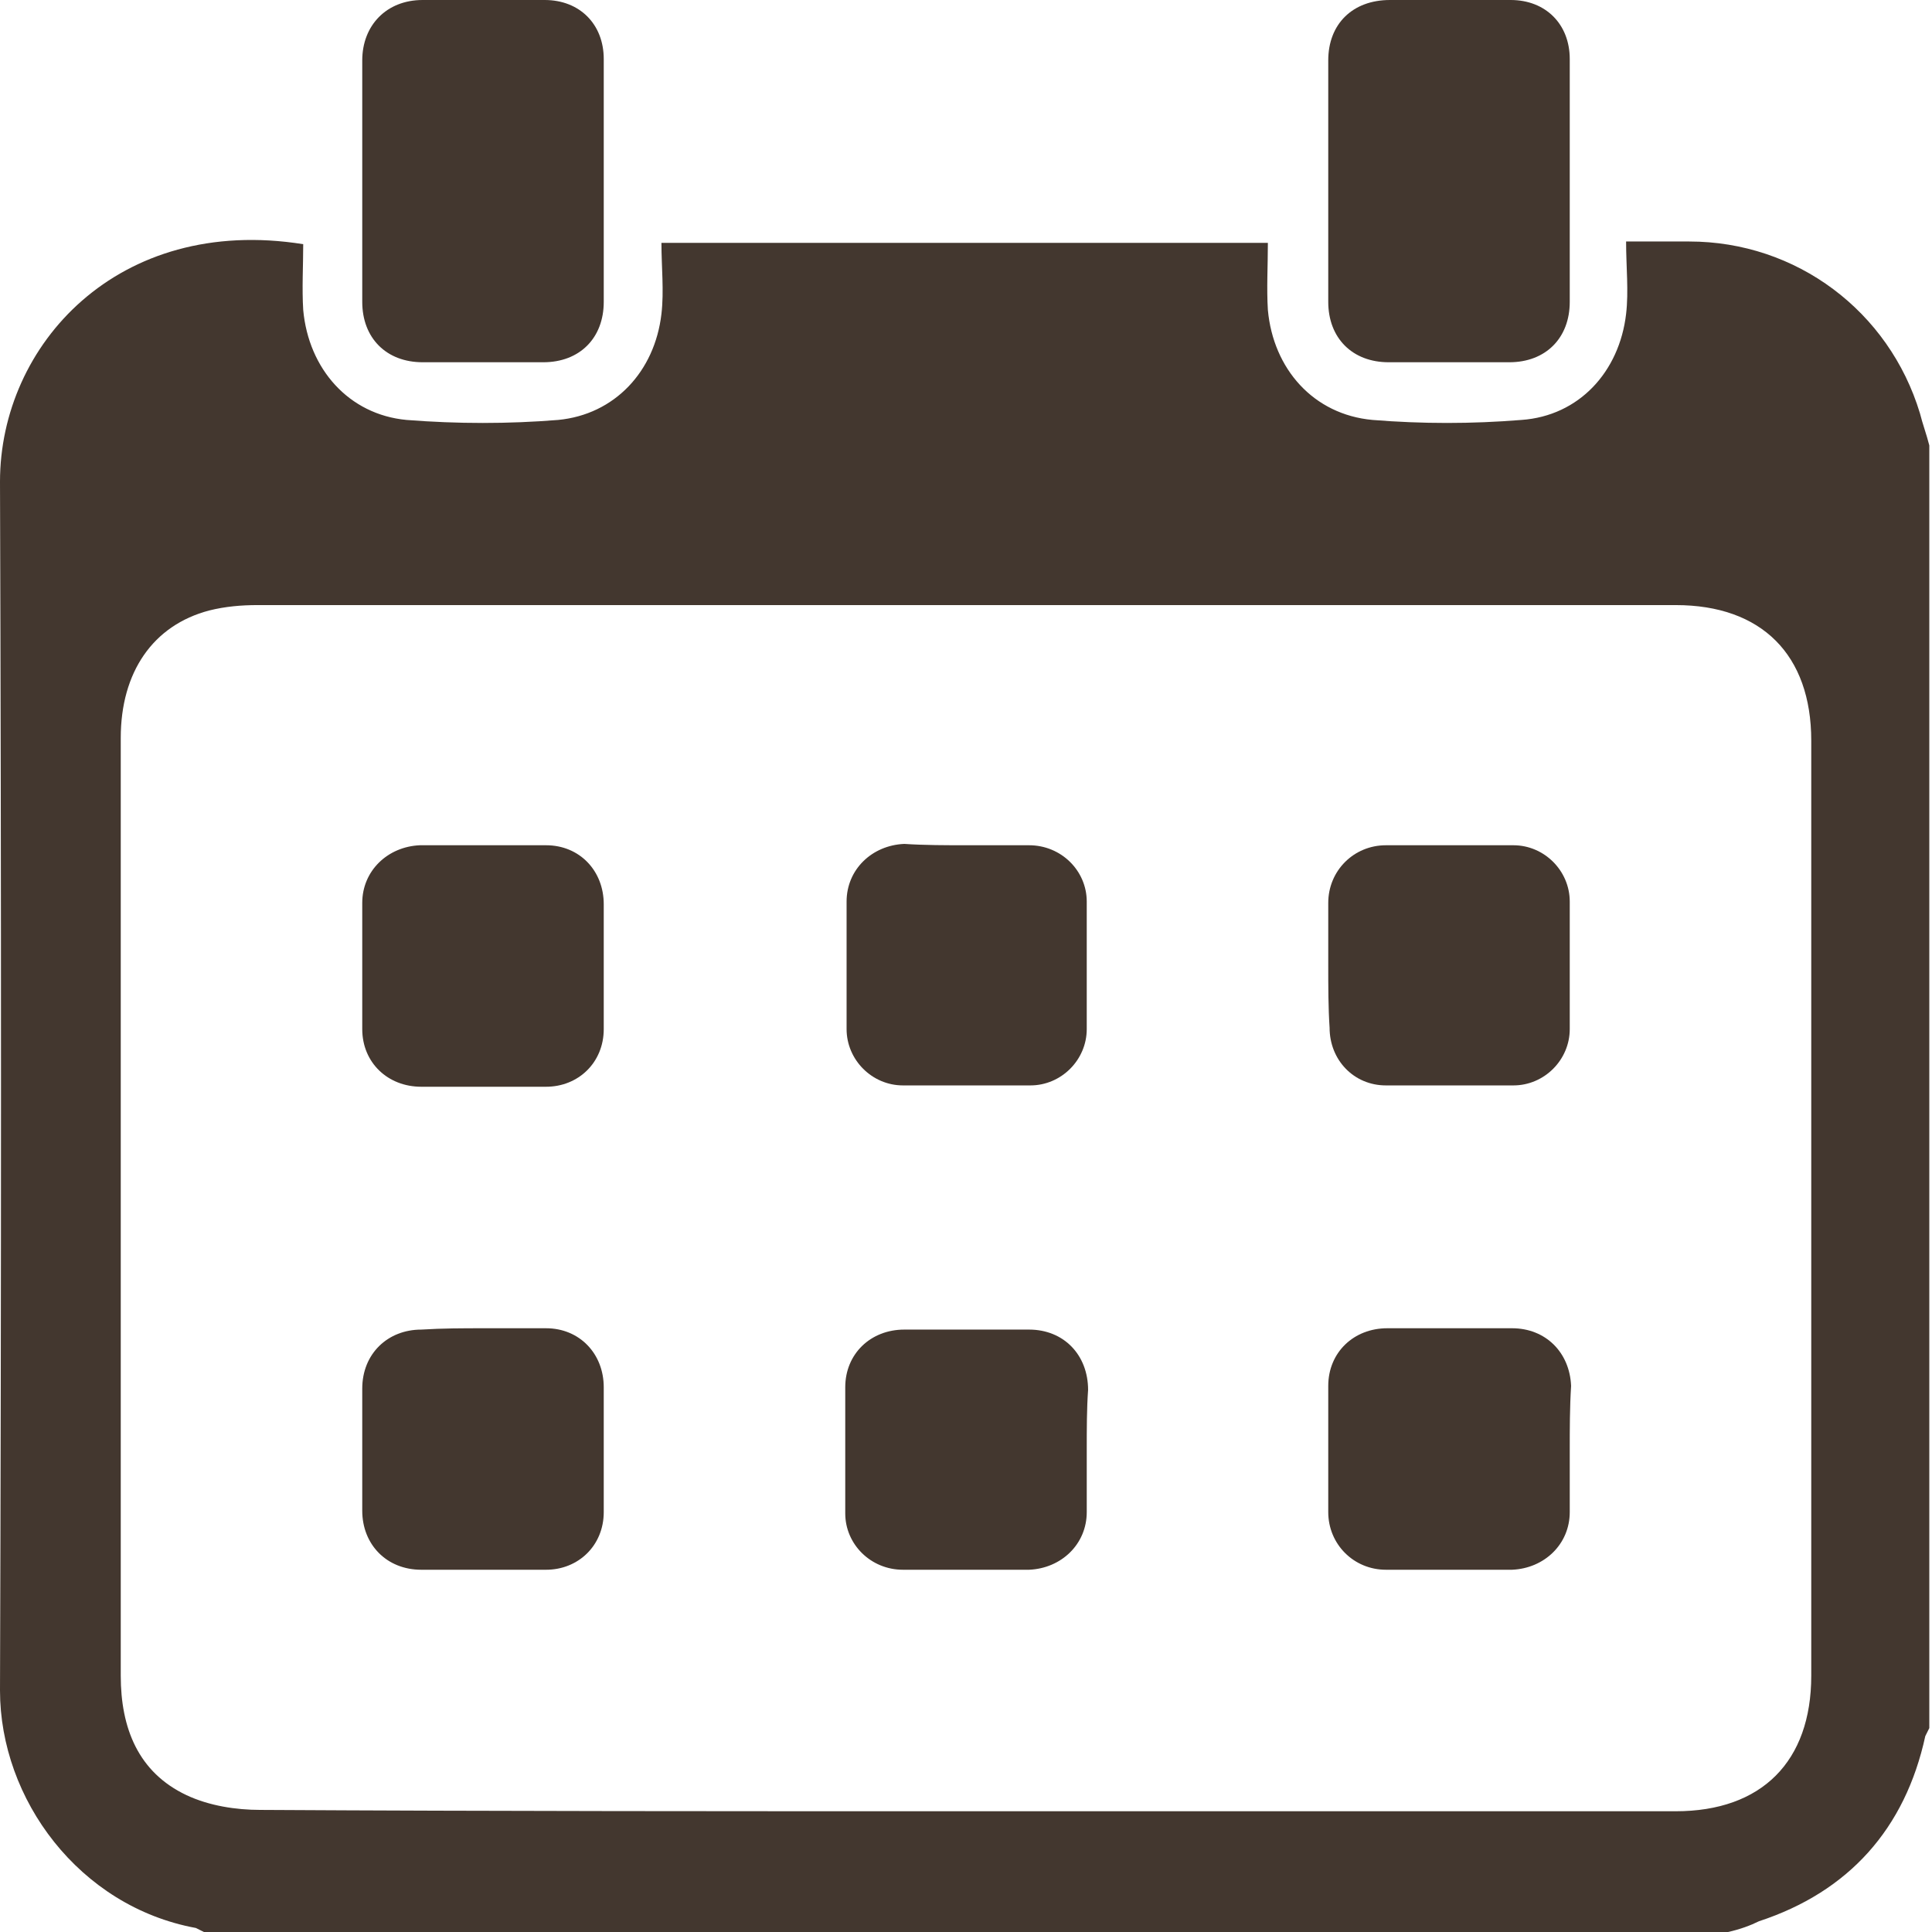 <?xml version="1.0" encoding="utf-8"?>
<svg version="1.1" id="Layer_1" xmlns="http://www.w3.org/2000/svg" xmlns:xlink="http://www.w3.org/1999/xlink" x="0px" y="0px"
	 viewBox="0 0 144 144" style="enable-background:new 0 0 144 144;" xml:space="preserve">
<style type="text/css">
	.st0{fill:#43372F;}
</style>
<g>
	<path class="st0" d="M128.8,144c-37.9,0-75.7,0-113.6,0c-0.2-0.1-0.4-0.2-0.6-0.3C5.9,142.1,0,134.1,0,126c0.1-30,0.1-60.1,0-90.1
		C0,25.7,8.8,16,22.6,18.2c0,1.6-0.1,3.3,0,4.9c0.4,4.4,3.4,7.8,7.7,8.2c3.8,0.3,7.6,0.3,11.3,0c4.2-0.4,7.2-3.6,7.7-7.9
		c0.2-1.7,0-3.5,0-5.3c15.2,0,30.1,0,45.2,0c0,1.7-0.1,3.4,0,5c0.4,4.4,3.4,7.8,7.8,8.2c3.7,0.3,7.4,0.3,11.1,0
		c4.3-0.3,7.3-3.6,7.8-7.9c0.2-1.7,0-3.5,0-5.4c1.7,0,3.2,0,4.7,0c8,0,14.9,5.2,17.2,12.8c0.2,0.8,0.5,1.6,0.7,2.4
		c0,31.9,0,63.7,0,95.6c-0.1,0.2-0.2,0.4-0.3,0.6c-1.5,6.9-5.7,11.6-12.4,13.8C130.5,143.5,129.7,143.8,128.8,144z M71.9,135
		c17.7,0,35.3,0,53,0c6.4,0,10.1-3.7,10.1-10.1c0-23.2,0-46.5,0-69.7c0-6.4-3.7-10.1-10.1-10.1c-35.2,0-70.5,0-105.7,0
		c-1.2,0-2.4,0.1-3.6,0.4C11.4,46.6,9,50.1,9,55c0,9.9,0,19.9,0,29.8c0,13.4,0,26.7,0,40.1c0,3.9,1.3,7.2,4.9,8.9
		c1.7,0.8,3.7,1.1,5.5,1.1C36.9,135,54.4,135,71.9,135z"/>
	<path class="st0" d="M45,13.5c0,3,0,6,0,9c0,2.7-1.8,4.5-4.5,4.5c-3,0-6,0-9,0c-2.7,0-4.5-1.8-4.5-4.5c0-6,0-12,0-18
		C27,1.9,28.8,0,31.5,0c3,0,6.1,0,9.1,0C43.2,0,45,1.8,45,4.4C45,7.5,45,10.5,45,13.5z"/>
	<path class="st0" d="M117,13.5c0,3,0,6,0,9c0,2.7-1.8,4.5-4.5,4.5c-3,0-6,0-9,0c-2.7,0-4.5-1.8-4.5-4.5c0-6,0-12,0-18
		c0-2.7,1.8-4.5,4.6-4.5c3,0,6,0,9,0c2.6,0,4.4,1.8,4.4,4.4C117,7.5,117,10.5,117,13.5z"/>
	<path class="st0" d="M36.1,63c1.5,0,3.1,0,4.6,0c2.5,0,4.3,1.9,4.3,4.4c0,3.1,0,6.2,0,9.3c0,2.5-1.9,4.3-4.3,4.3
		c-3.1,0-6.2,0-9.3,0c-2.5,0-4.4-1.8-4.4-4.3c0-3.1,0-6.3,0-9.4c0-2.4,1.9-4.2,4.3-4.3C32.9,63,34.5,63,36.1,63z"/>
	<path class="st0" d="M72.1,63c1.5,0,3.1,0,4.6,0c2.4,0,4.3,1.9,4.3,4.2c0,3.2,0,6.4,0,9.5c0,2.3-1.9,4.2-4.2,4.2
		c-3.2,0-6.4,0-9.5,0c-2.3,0-4.2-1.9-4.2-4.2c0-3.2,0-6.4,0-9.5c0-2.4,1.9-4.2,4.3-4.3C68.9,63,70.5,63,72.1,63z"/>
	<path class="st0" d="M99,71.9c0-1.5,0-3.1,0-4.6c0-2.4,1.9-4.3,4.3-4.3c3.2,0,6.4,0,9.5,0c2.3,0,4.2,1.9,4.2,4.2c0,3.2,0,6.4,0,9.5
		c0,2.3-1.9,4.2-4.2,4.2c-3.2,0-6.4,0-9.5,0c-2.4,0-4.2-1.9-4.2-4.3C99,75.1,99,73.5,99,71.9C99,71.9,99,71.9,99,71.9z"/>
	<path class="st0" d="M36.1,99c1.5,0,3.1,0,4.6,0c2.5,0,4.3,1.9,4.3,4.4c0,3.1,0,6.2,0,9.3c0,2.5-1.9,4.3-4.3,4.3
		c-3.1,0-6.2,0-9.3,0c-2.6,0-4.4-1.9-4.4-4.4c0-3,0-6.1,0-9.1c0-2.6,1.9-4.4,4.4-4.4C33,99,34.5,99,36.1,99z"/>
	<path class="st0" d="M81,108.1c0,1.5,0,3.1,0,4.6c0,2.4-1.9,4.2-4.3,4.3c-3.1,0-6.3,0-9.4,0c-2.4,0-4.3-1.9-4.3-4.2
		c0-3.1,0-6.3,0-9.4c0-2.5,1.9-4.3,4.4-4.3c3.1,0,6.2,0,9.3,0c2.6,0,4.4,1.9,4.4,4.5C81,105,81,106.5,81,108.1z"/>
	<path class="st0" d="M117,108.1c0,1.5,0,3.1,0,4.6c0,2.4-1.9,4.2-4.3,4.3c-3.1,0-6.3,0-9.4,0c-2.4,0-4.3-1.9-4.3-4.3
		c0-3.1,0-6.3,0-9.4c0-2.5,1.9-4.3,4.4-4.3c3.1,0,6.2,0,9.3,0c2.5,0,4.3,1.8,4.4,4.3C117,104.9,117,106.5,117,108.1z"/>
</g>
</svg>

